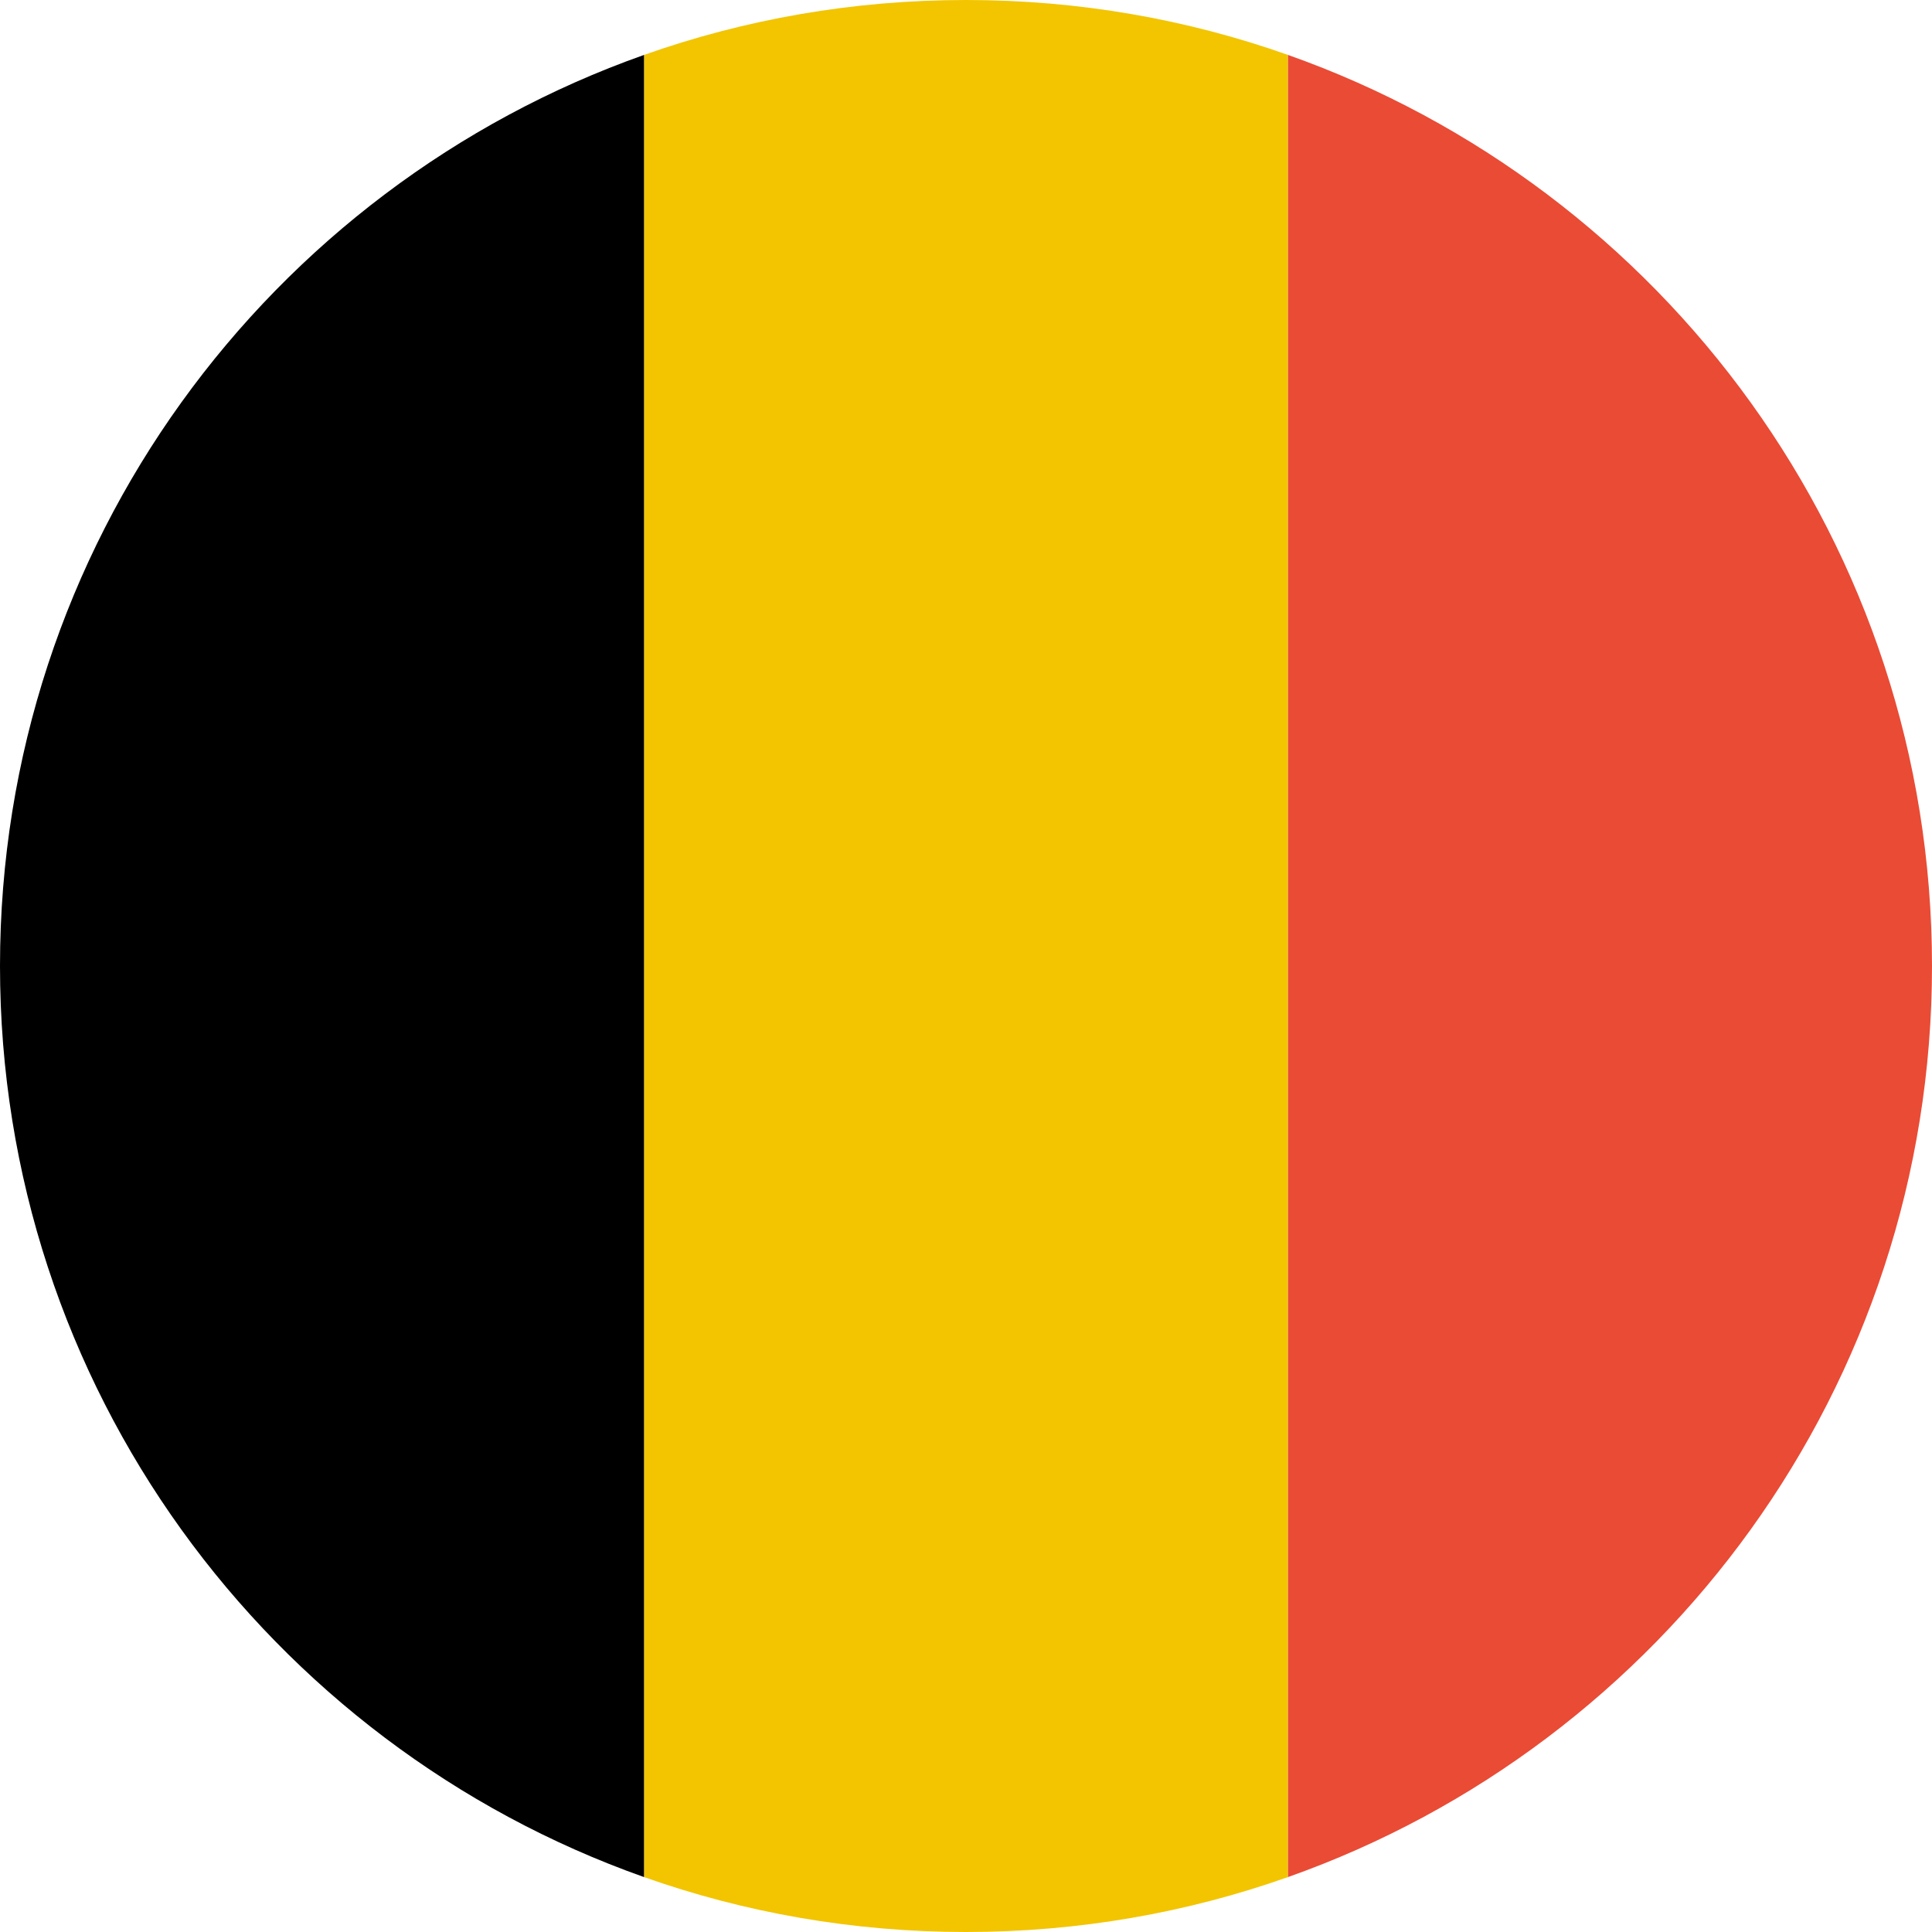 <svg width="200" height="200" viewBox="0 0 200 200" fill="none" xmlns="http://www.w3.org/2000/svg">
<g clip-path="url(#clip0_1_2)">
<path fill-rule="evenodd" clip-rule="evenodd" d="M133.336 5.687V194.313C122.917 198.001 111.699 200 100 200C88.301 200 77.082 198.001 66.668 194.313V5.687C77.082 1.999 88.301 0 100 0C111.699 0 122.917 1.999 133.336 5.687Z" fill="#F2C500"/>
<path fill-rule="evenodd" clip-rule="evenodd" d="M66.668 5.687V194.313C27.82 180.577 0 143.533 0 99.998C0 56.467 27.82 19.424 66.668 5.687Z" fill="black"/>
<path fill-rule="evenodd" clip-rule="evenodd" d="M133.336 194.313V5.687C172.18 19.424 200 56.467 200 99.998C200 143.533 172.18 180.577 133.336 194.313Z" fill="#E94B35"/>
</g>
<defs>
<clipPath id="clip0_1_2">
<rect width="200" height="200" fill="white"/>
</clipPath>
</defs>
</svg>
